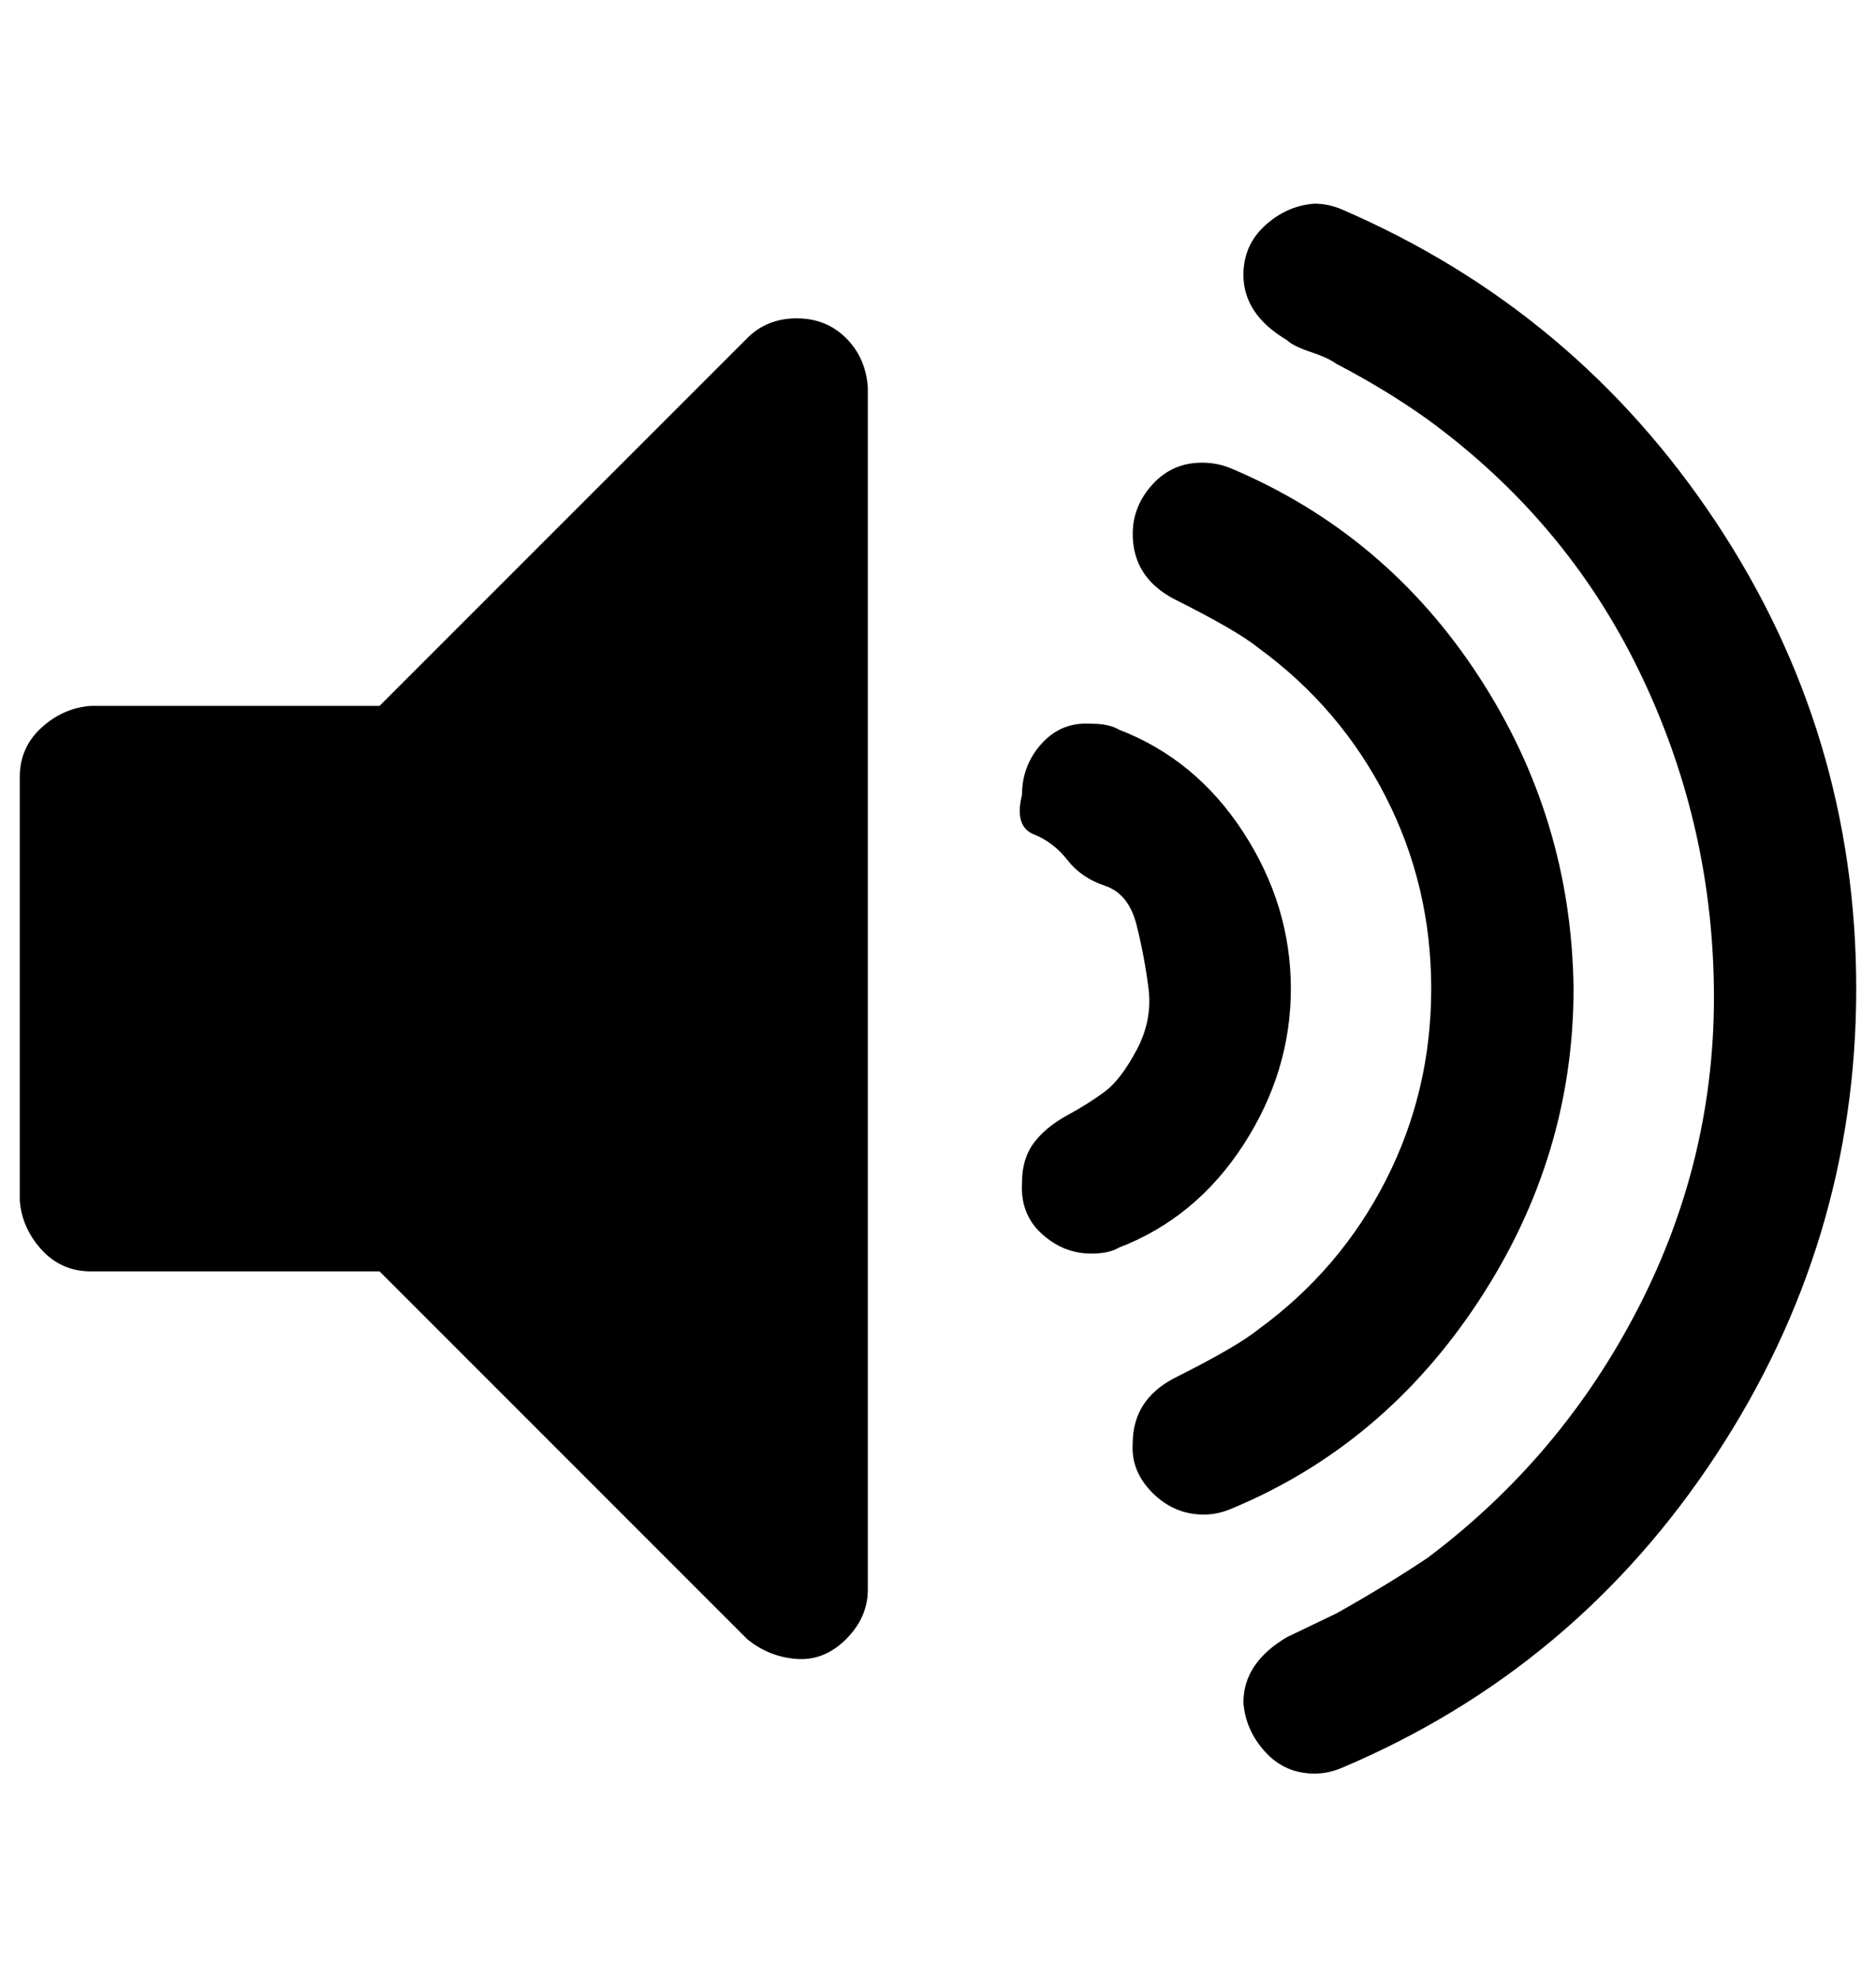 <?xml version="1.0" standalone="no"?>
<!DOCTYPE svg PUBLIC "-//W3C//DTD SVG 1.1//EN" "http://www.w3.org/Graphics/SVG/1.1/DTD/svg11.dtd" >
<svg xmlns="http://www.w3.org/2000/svg" xmlns:xlink="http://www.w3.org/1999/xlink" version="1.1" viewBox="-10 0 949 1000">
   <path fill="currentColor"
d="M429 196v608q0 14 -11 25t-25 10t-25 -10l-186 -186h-146q-15 0 -25 -11t-11 -25v-214q0 -15 11 -25t25 -11h146l186 -186q10 -10 25 -10t25 10t11 25zM643 500q0 42 -24 79t-63 52q-5 3 -14 3q-14 0 -25 -10t-10 -26q0 -12 6 -20t17 -14t19 -12t16 -21t6 -31t-6 -32
t-16 -20t-19 -13t-17 -13t-6 -20q0 -15 10 -26t25 -10q9 0 14 3q39 15 63 52t24 79zM786 500q0 85 -48 158t-125 105q-7 3 -14 3q-15 0 -26 -11t-10 -25q0 -22 21 -33q32 -16 43 -25q41 -30 64 -75t23 -97t-23 -97t-64 -75q-11 -9 -43 -25q-21 -11 -21 -33q0 -14 10 -25
t25 -11q8 0 15 3q78 33 125 105t48 158zM929 500q0 128 -71 236t-189 158q-7 3 -14 3q-15 0 -25 -11t-11 -25q0 -20 22 -33l25 -12q25 -14 46 -28q68 -51 107 -127t38 -161t-38 -161t-107 -127q-21 -15 -46 -28q-4 -3 -13 -6t-12 -6q-22 -13 -22 -33q0 -15 11 -25t25 -11
q7 0 14 3q118 51 189 158t71 236z" />
</svg>
